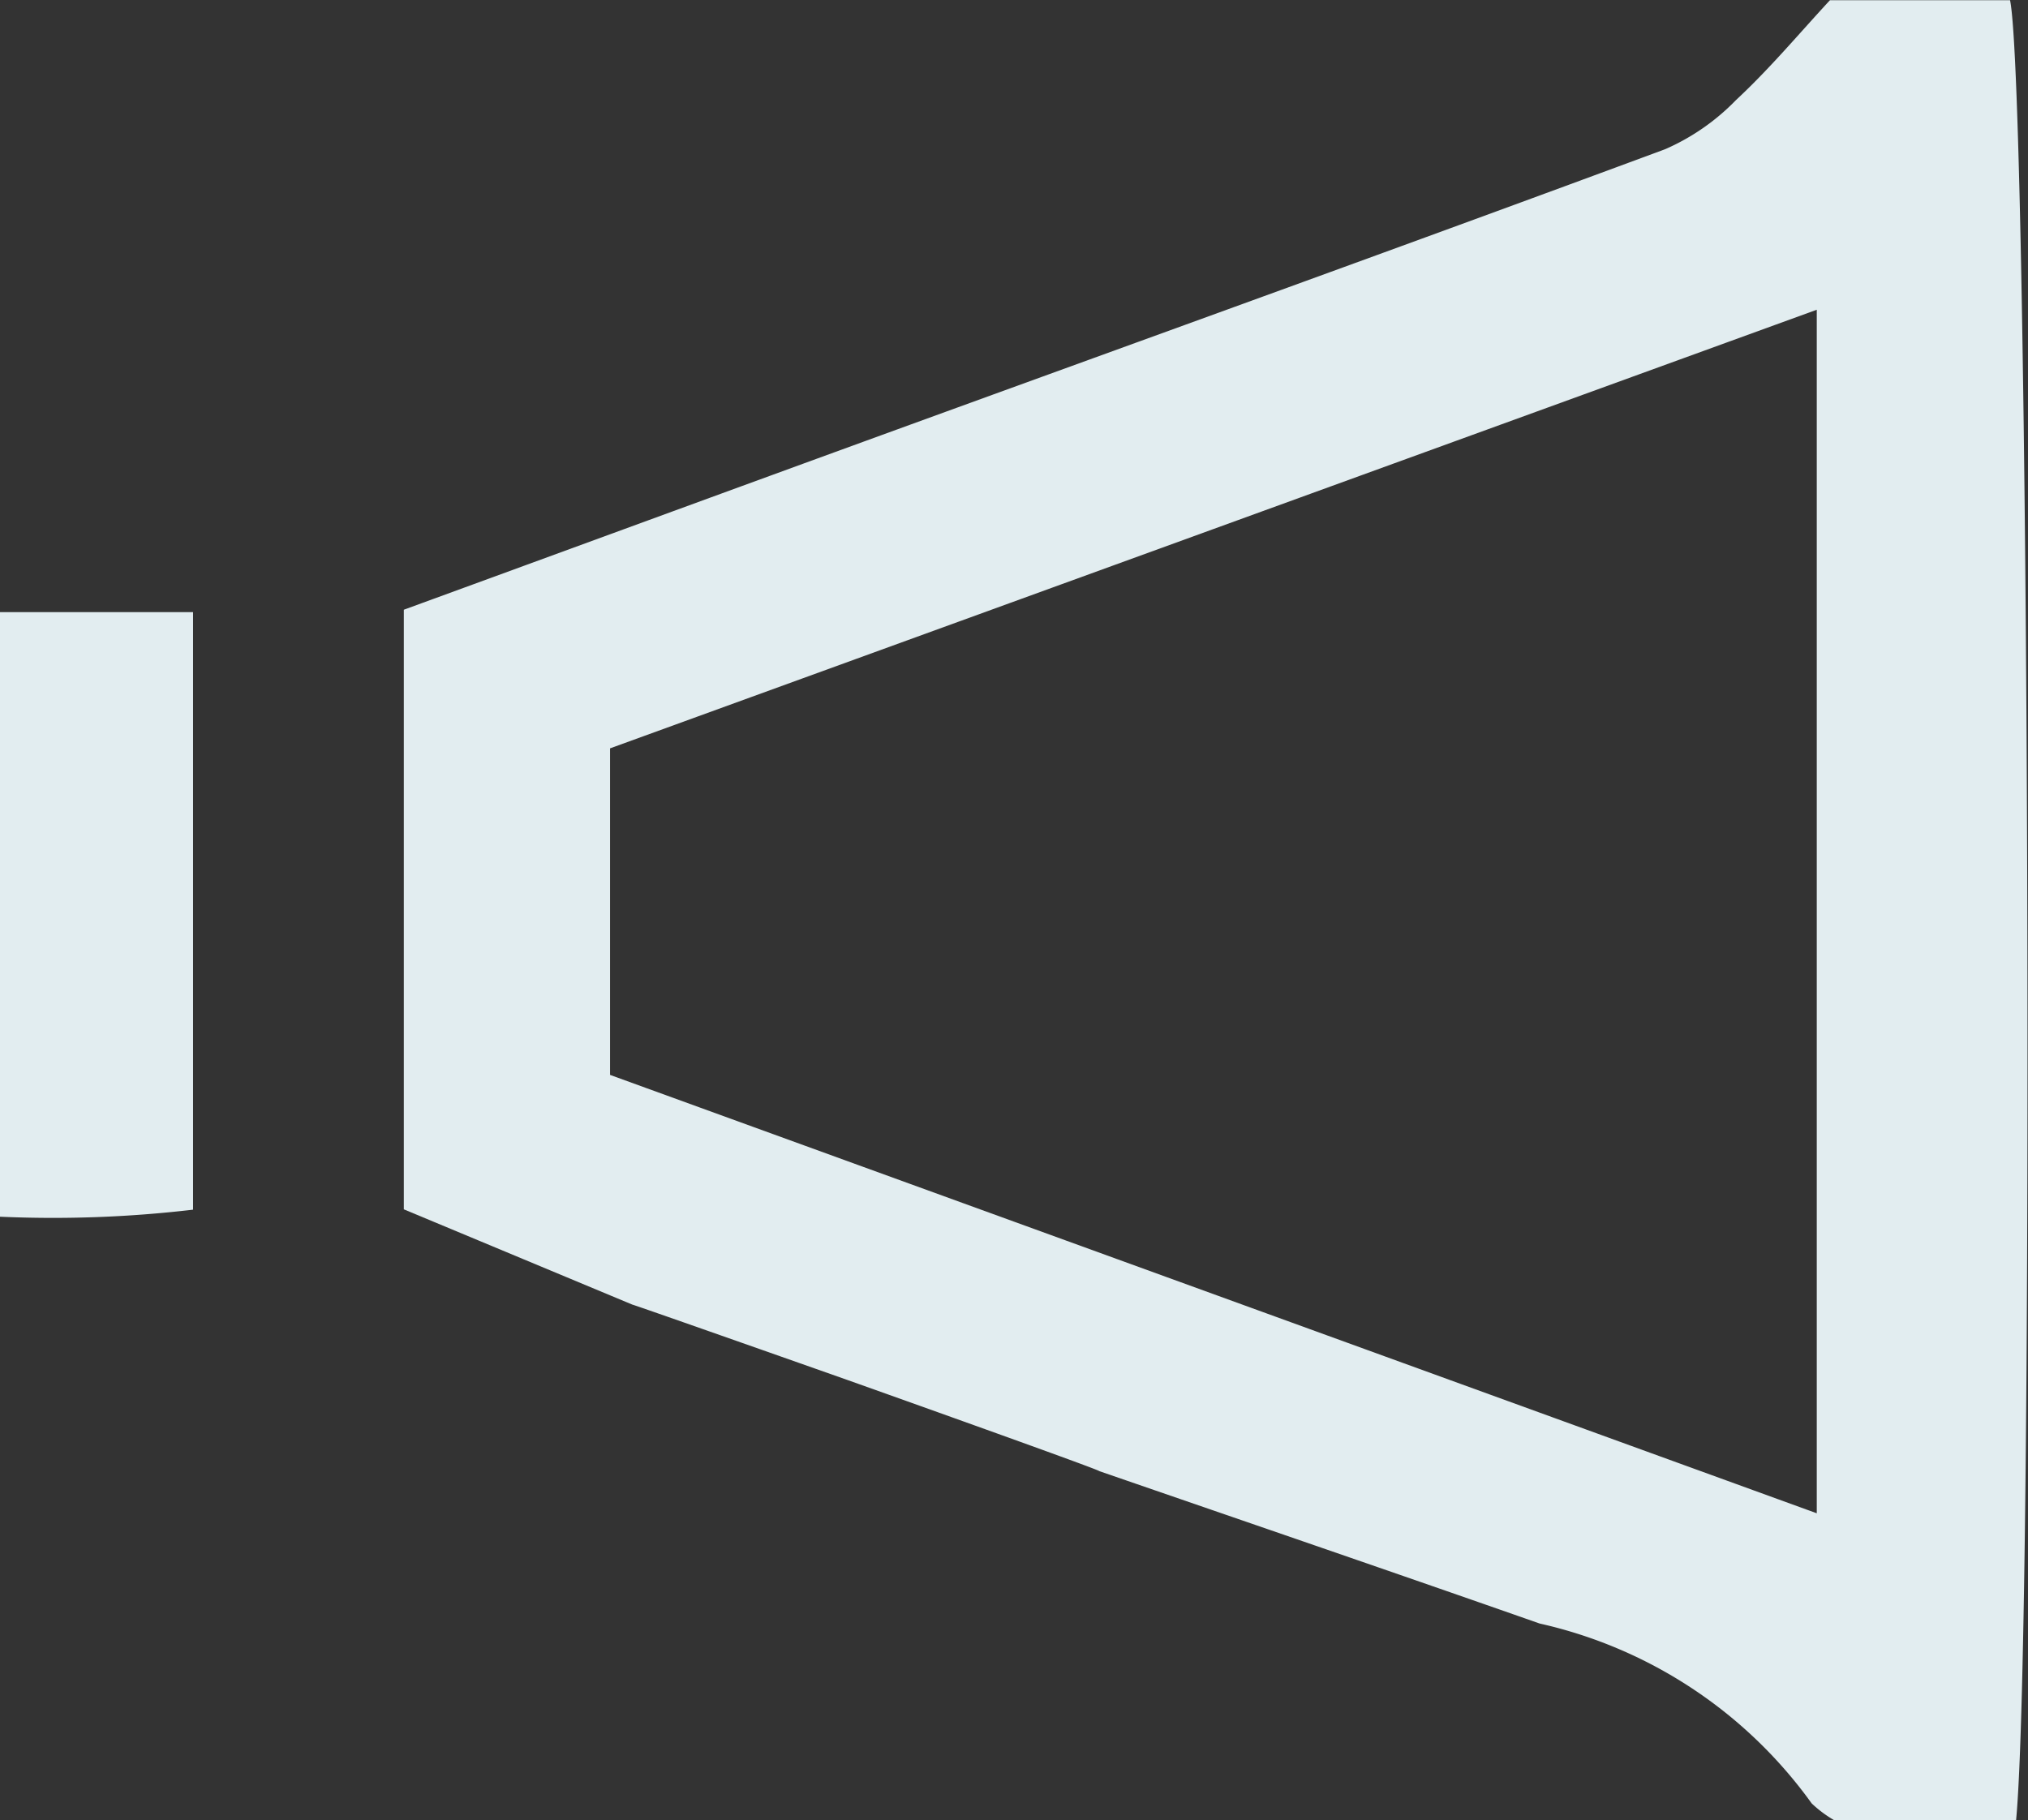 <svg id="Raggruppa_23" data-name="Raggruppa 23" xmlns="http://www.w3.org/2000/svg" width="17.858" height="16.03" viewBox="0 0 17.858 16.03">
  <rect x="0" y="0" width="17.858" height="16.03" fill="#333333" stroke="none"/>
  <path id="Tracciato_25" data-name="Tracciato 25" d="M-369.724,546.507c.022-.006-2.21-.8-2.21-.8s-1.862-.657-1.9-.666l-2.012-.839v-5.281c1.423-.52,2.886-1.057,4.35-1.59,2.253-.82,4.509-1.633,6.757-2.466a1.962,1.962,0,0,0,.624-.433c.3-.279.56-.591.827-.879h1.586c.169.81.216,14.334.053,16.03h-1.6a1.04,1.04,0,0,1-.2-.149,4.038,4.038,0,0,0-2.395-1.584C-367.11,547.406-368.38,546.971-369.724,546.507Zm6.32.372v-10.6l-10.626,3.863v2.876Z" transform="translate(379.402 -533.551)" fill="#e2edf0"/>
  <path id="Tracciato_26" data-name="Tracciato 26" d="M-391.616,562.762v-5.325h1.7V562.7A10.536,10.536,0,0,1-391.616,562.762Z" transform="translate(391.616 -552.046)" fill="#e2edf0"/>
</svg>
